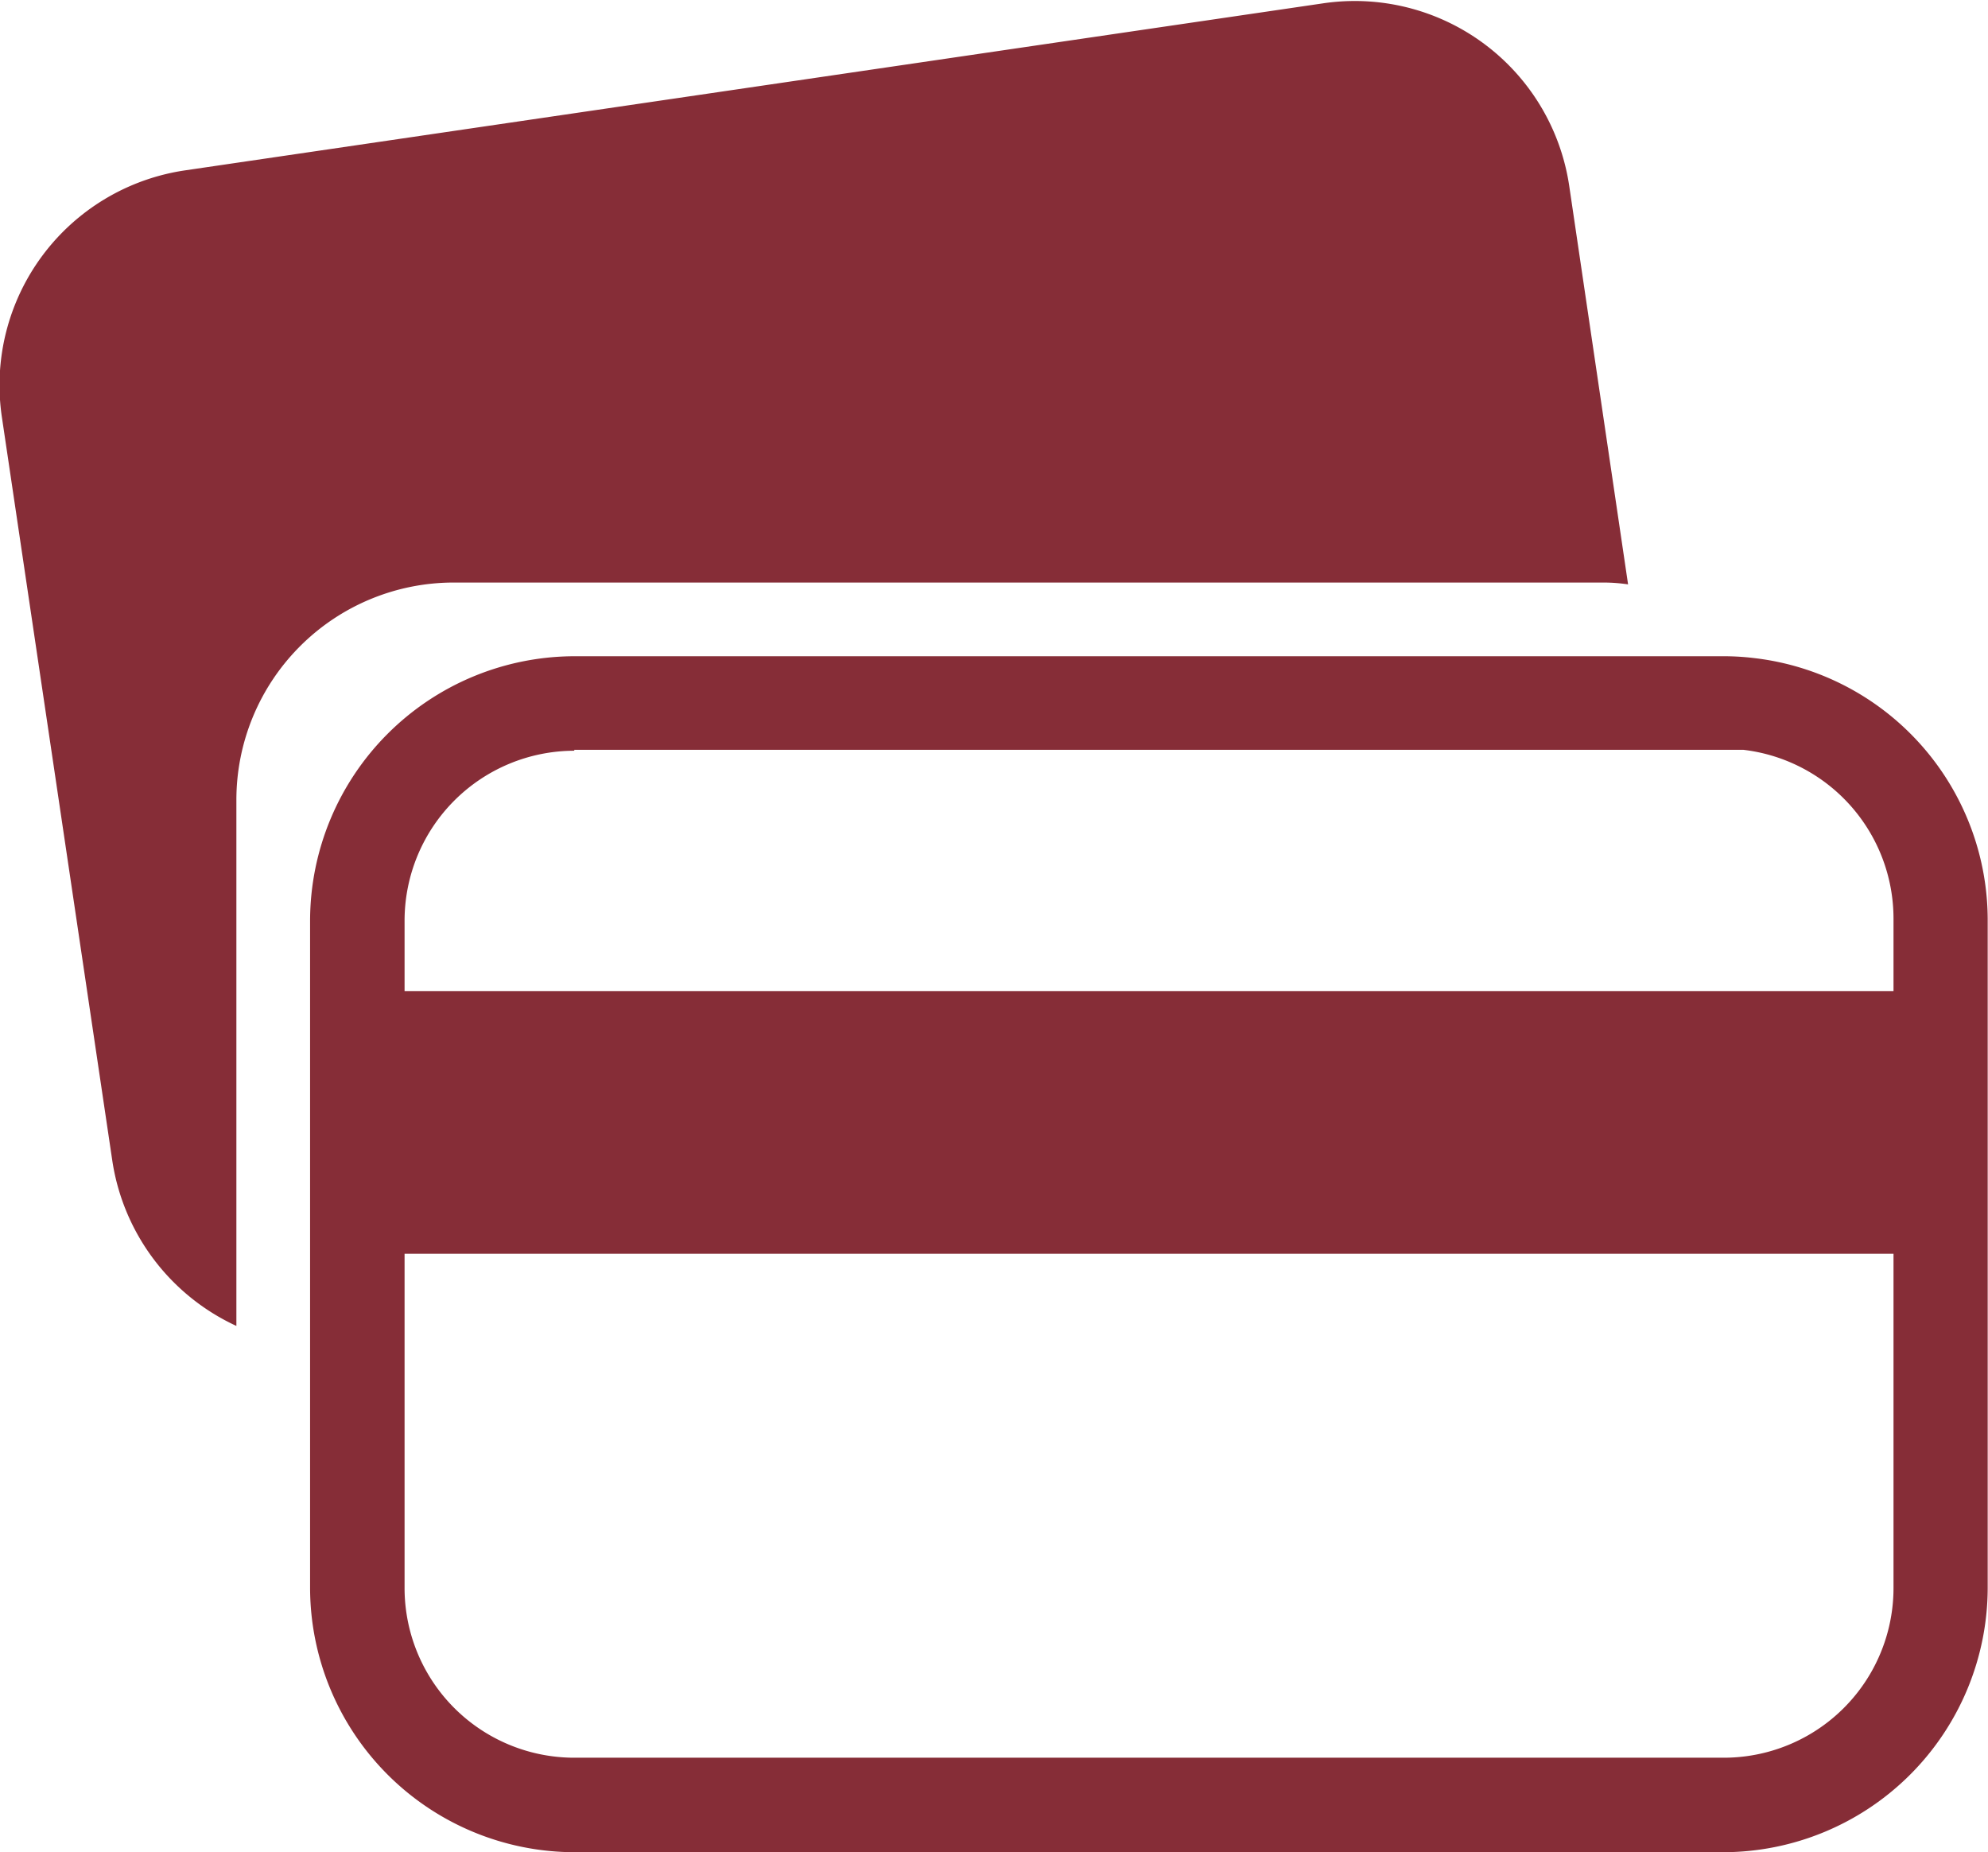 <svg id="grafica" xmlns="http://www.w3.org/2000/svg" viewBox="0 0 65.01 60.57">
  <defs>
    <style>
      .cls-1 {
        fill: #862d37;
      }
    </style>
  </defs>
  <title>Artboard 40</title>
  <g>
    <path class="cls-1" d="M52.43,19.05a5.52,5.52,0,0,1,.81.06l-1.92-13a7.09,7.09,0,0,0-8.06-6L6.06,5.57a7.1,7.1,0,0,0-6,8.06L3.67,37.94a7.12,7.12,0,0,0,4.06,5.42V26.16a7.11,7.11,0,0,1,7.11-7.11Z"/>
    <path class="cls-1" d="M57.36,21.52a8.22,8.22,0,0,0-1-.06H18.78a8.66,8.66,0,0,0-8.64,8.64V51.92a8.66,8.66,0,0,0,8.64,8.65H56.37A8.66,8.66,0,0,0,65,51.92V30.12A8.63,8.63,0,0,0,57.36,21.52Zm-38.58,3H56.37l.64,0h0a5.56,5.56,0,0,1,4.91,5.52v2.37H13.23V30.1A5.56,5.56,0,0,1,18.78,24.55ZM56.37,57.48H18.78a5.55,5.55,0,0,1-5.55-5.56V41H61.92V51.92A5.55,5.55,0,0,1,56.37,57.48Z"/>
  </g>
</svg>

